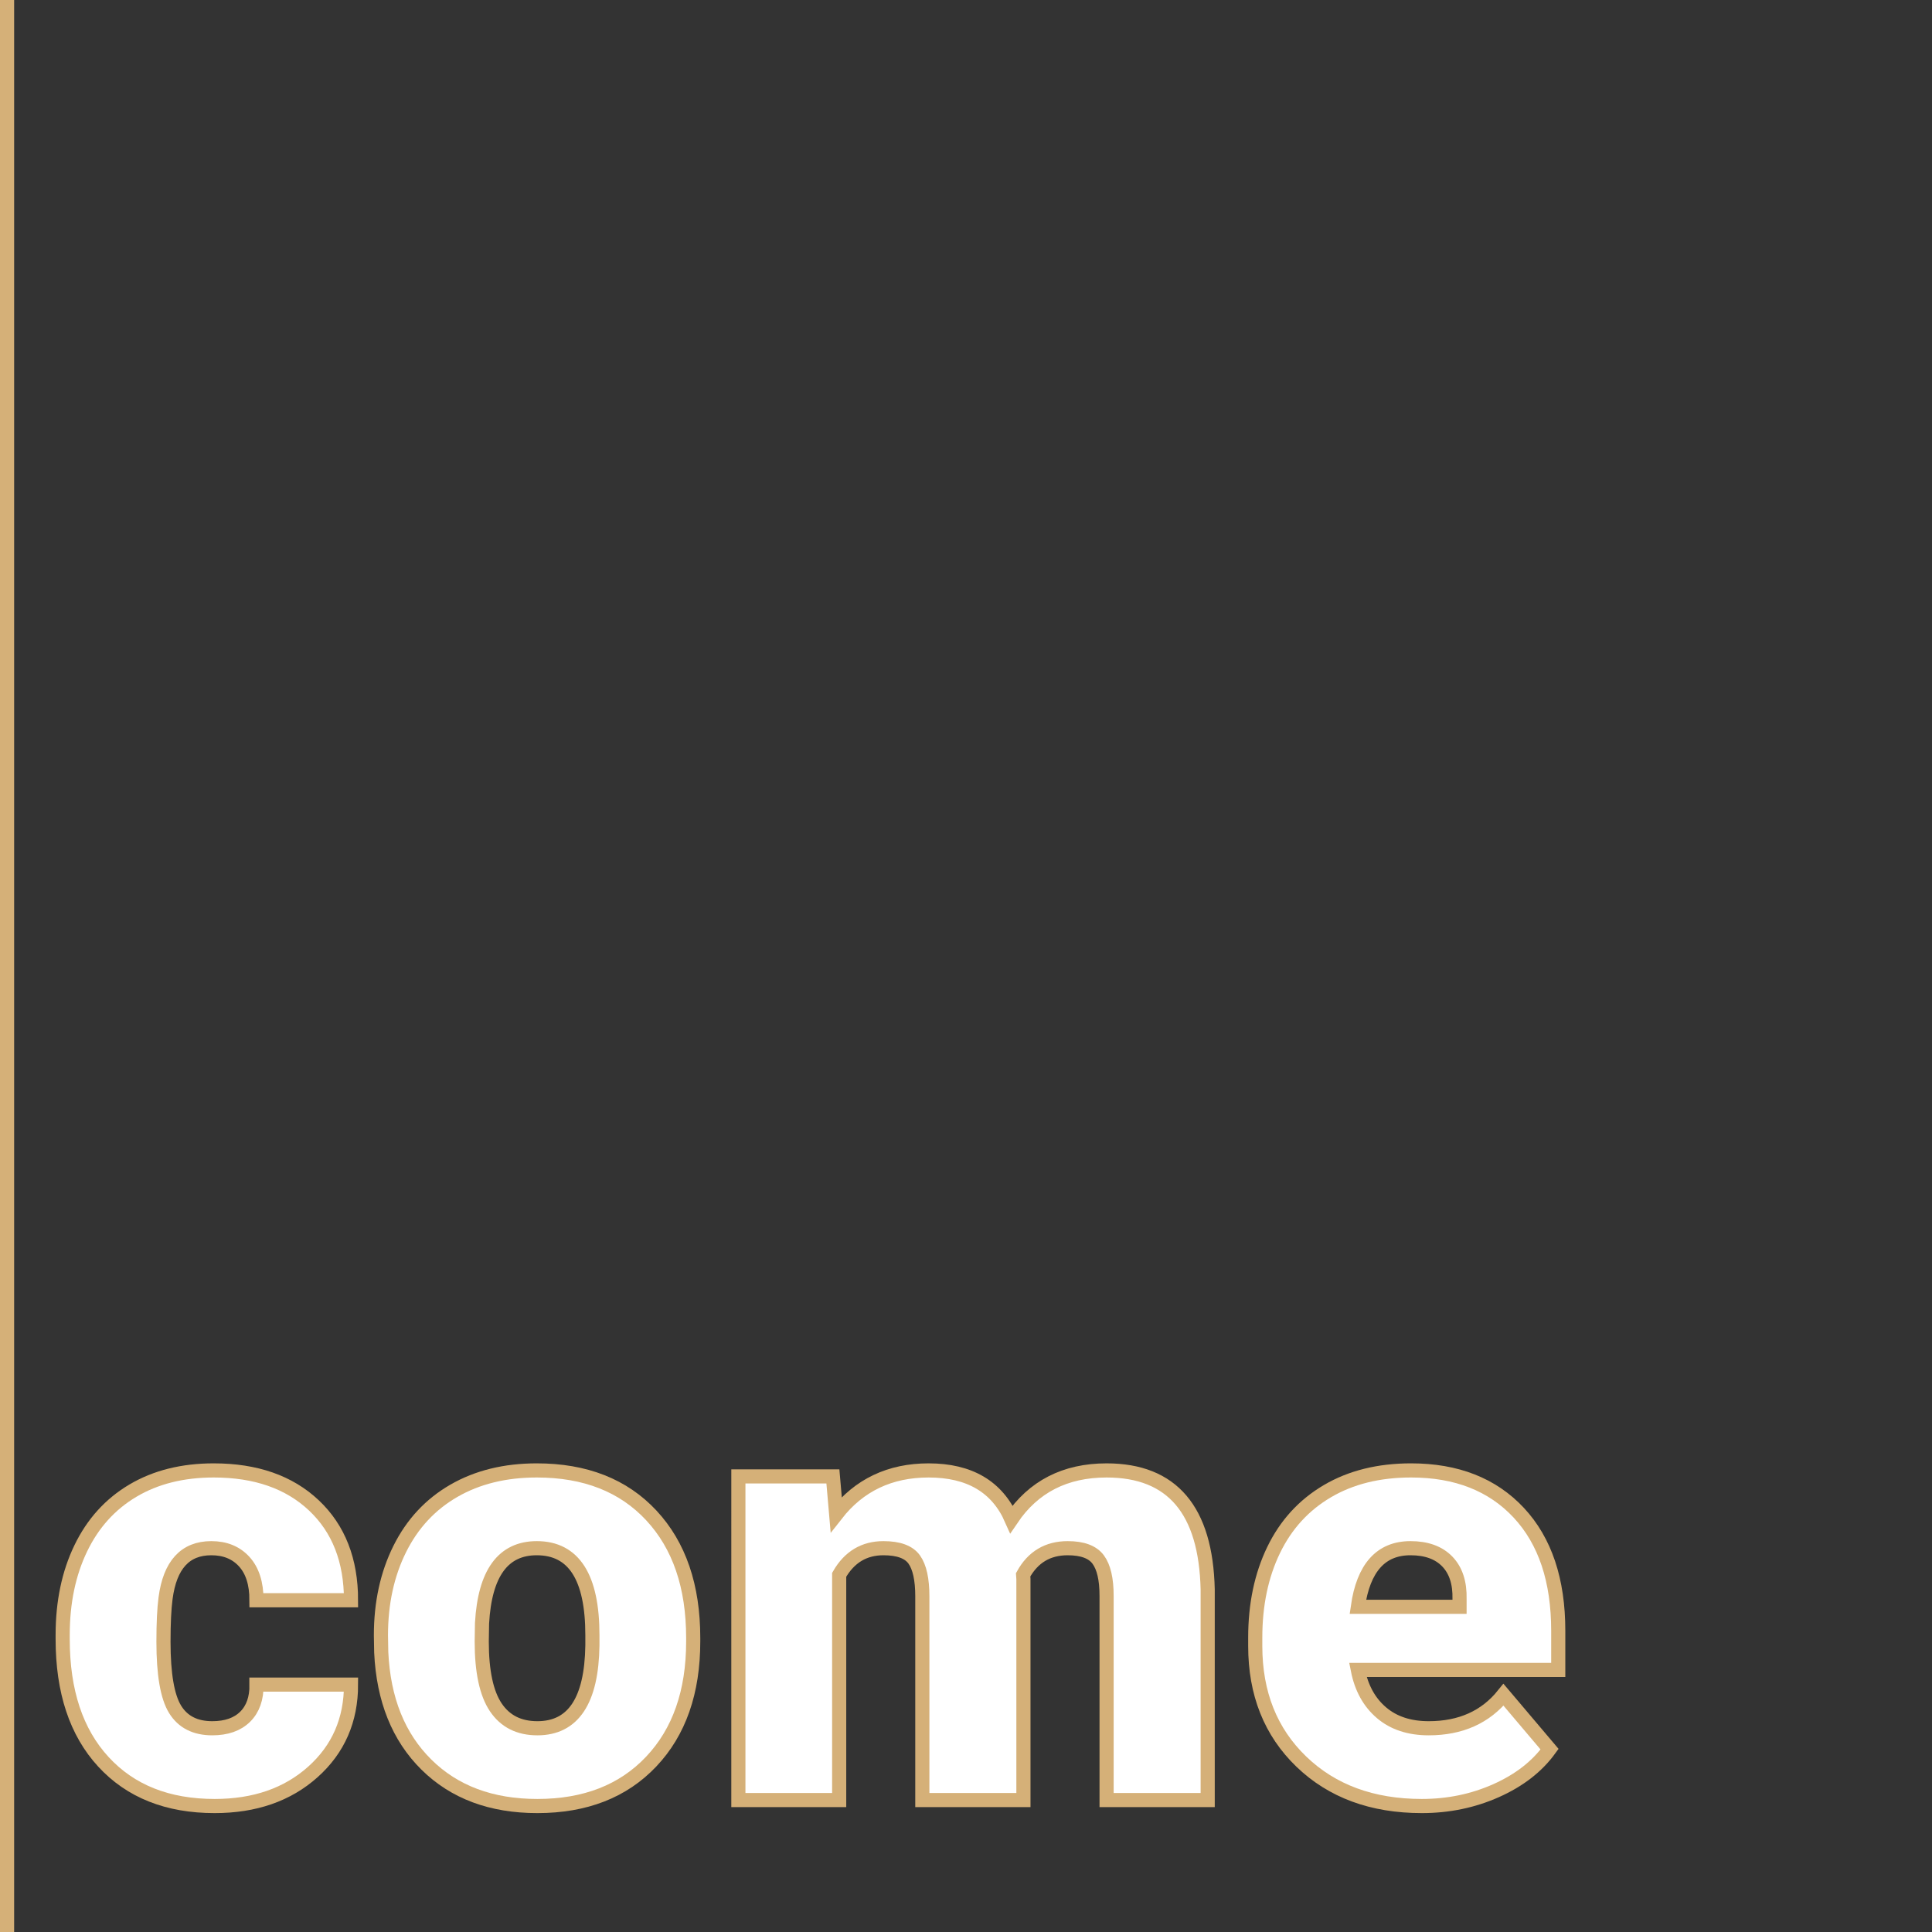<?xml version="1.0" encoding="utf-8"?>
<!-- Generator: Adobe Illustrator 16.0.0, SVG Export Plug-In . SVG Version: 6.00 Build 0)  -->
<!DOCTYPE svg PUBLIC "-//W3C//DTD SVG 1.1//EN" "http://www.w3.org/Graphics/SVG/1.1/DTD/svg11.dtd">
<svg version="1.1" id="Livello_1" xmlns="http://www.w3.org/2000/svg" xmlns:xlink="http://www.w3.org/1999/xlink" x="0px" y="0px"
	 width="820px" height="820px" viewBox="0 0 820 820" enable-background="new 0 0 820 820" xml:space="preserve">
<rect x="0" y="0" width="820" height="820" fill="#333333" stroke="none"/>
<g>
	<path fill="#FFFFFF" stroke="#D5B078" stroke-width="6" stroke-miterlimit="10" d="M90.078,733.526
		c6.008,0,10.664-1.628,13.965-4.888c3.301-3.257,4.908-7.808,4.824-13.647h40.117c0,15.066-5.396,27.422-16.187,37.07
		s-24.692,14.473-41.704,14.473c-19.975,0-35.717-6.262-47.227-18.789c-11.512-12.525-17.266-29.875-17.266-52.051v-1.777
		c0-13.879,2.559-26.13,7.681-36.753c5.12-10.621,12.505-18.789,22.153-24.502s21.074-8.569,34.277-8.569
		c17.857,0,32.033,4.951,42.529,14.854c10.494,9.902,15.742,23.318,15.742,40.244h-40.117c0-7.109-1.736-12.568-5.205-16.377
		c-3.471-3.809-8.125-5.713-13.965-5.713c-11.088,0-17.562,7.068-19.424,21.201c-0.594,4.487-0.889,10.664-0.889,18.535
		c0,13.796,1.65,23.359,4.951,28.691S82.883,733.526,90.078,733.526z"/>
	<path fill="#FFFFFF" stroke="#D5B078" stroke-width="6" stroke-miterlimit="10" d="M161.68,694.044
		c0-13.711,2.666-25.918,7.998-36.626c5.332-10.706,12.99-18.936,22.979-24.692c9.986-5.754,21.709-8.633,35.166-8.633
		c20.566,0,36.773,6.37,48.623,19.106c11.848,12.739,17.773,30.068,17.773,51.987v1.523c0,21.414-5.947,38.403-17.837,50.972
		c-11.892,12.568-27.993,18.853-48.306,18.853c-19.551,0-35.252-5.86-47.1-17.583c-11.85-11.721-18.24-27.612-19.17-47.671
		L161.68,694.044z M204.463,696.71c0,12.695,1.988,22.006,5.967,27.93c3.977,5.925,9.859,8.887,17.646,8.887
		c15.234,0,23.02-11.721,23.359-35.166v-4.316c0-24.629-7.871-36.943-23.613-36.943c-14.305,0-22.049,10.623-23.232,31.865
		L204.463,696.71z"/>
	<path fill="#FFFFFF" stroke="#D5B078" stroke-width="6" stroke-miterlimit="10" d="M353.506,626.632l1.396,16.123
		c9.732-12.441,22.809-18.662,39.229-18.662c17.35,0,29.072,6.899,35.166,20.693c9.309-13.794,22.766-20.693,40.371-20.693
		c27.844,0,42.148,16.843,42.91,50.527v89.375h-42.91v-86.709c0-7.024-1.186-12.144-3.555-15.361
		c-2.371-3.215-6.688-4.824-12.949-4.824c-8.465,0-14.77,3.767-18.916,11.299l0.127,1.777v93.818h-42.91V677.54
		c0-7.193-1.143-12.398-3.428-15.615c-2.285-3.215-6.645-4.824-13.076-4.824c-8.211,0-14.473,3.767-18.789,11.299v95.596h-42.783
		V626.632H353.506z"/>
	<path fill="#FFFFFF" stroke="#D5B078" stroke-width="6" stroke-miterlimit="10" d="M603.477,766.534
		c-21.074,0-38.129-6.284-51.162-18.853c-13.035-12.568-19.551-28.923-19.551-49.067v-3.555c0-14.048,2.603-26.448,7.808-37.197
		c5.205-10.748,12.8-19.063,22.788-24.946c9.986-5.881,21.836-8.823,35.547-8.823c19.297,0,34.531,5.989,45.703,17.964
		c11.172,11.977,16.758,28.671,16.758,50.083v16.631h-85.059c1.523,7.703,4.865,13.754,10.029,18.154
		c5.162,4.402,11.848,6.602,20.059,6.602c13.541,0,24.121-4.739,31.738-14.219l19.551,23.105
		c-5.332,7.363-12.886,13.225-22.661,17.583S614.732,766.534,603.477,766.534z M598.652,657.101
		c-12.527,0-19.975,8.295-22.344,24.883h43.164v-3.301c0.168-6.855-1.566-12.166-5.205-15.933
		C610.627,658.985,605.422,657.101,598.652,657.101z"/>
</g>
<line fill="none" stroke="#D5B078" stroke-width="6" stroke-miterlimit="10" x1="3" y1="0" x2="3" y2="820"/>
</svg>
